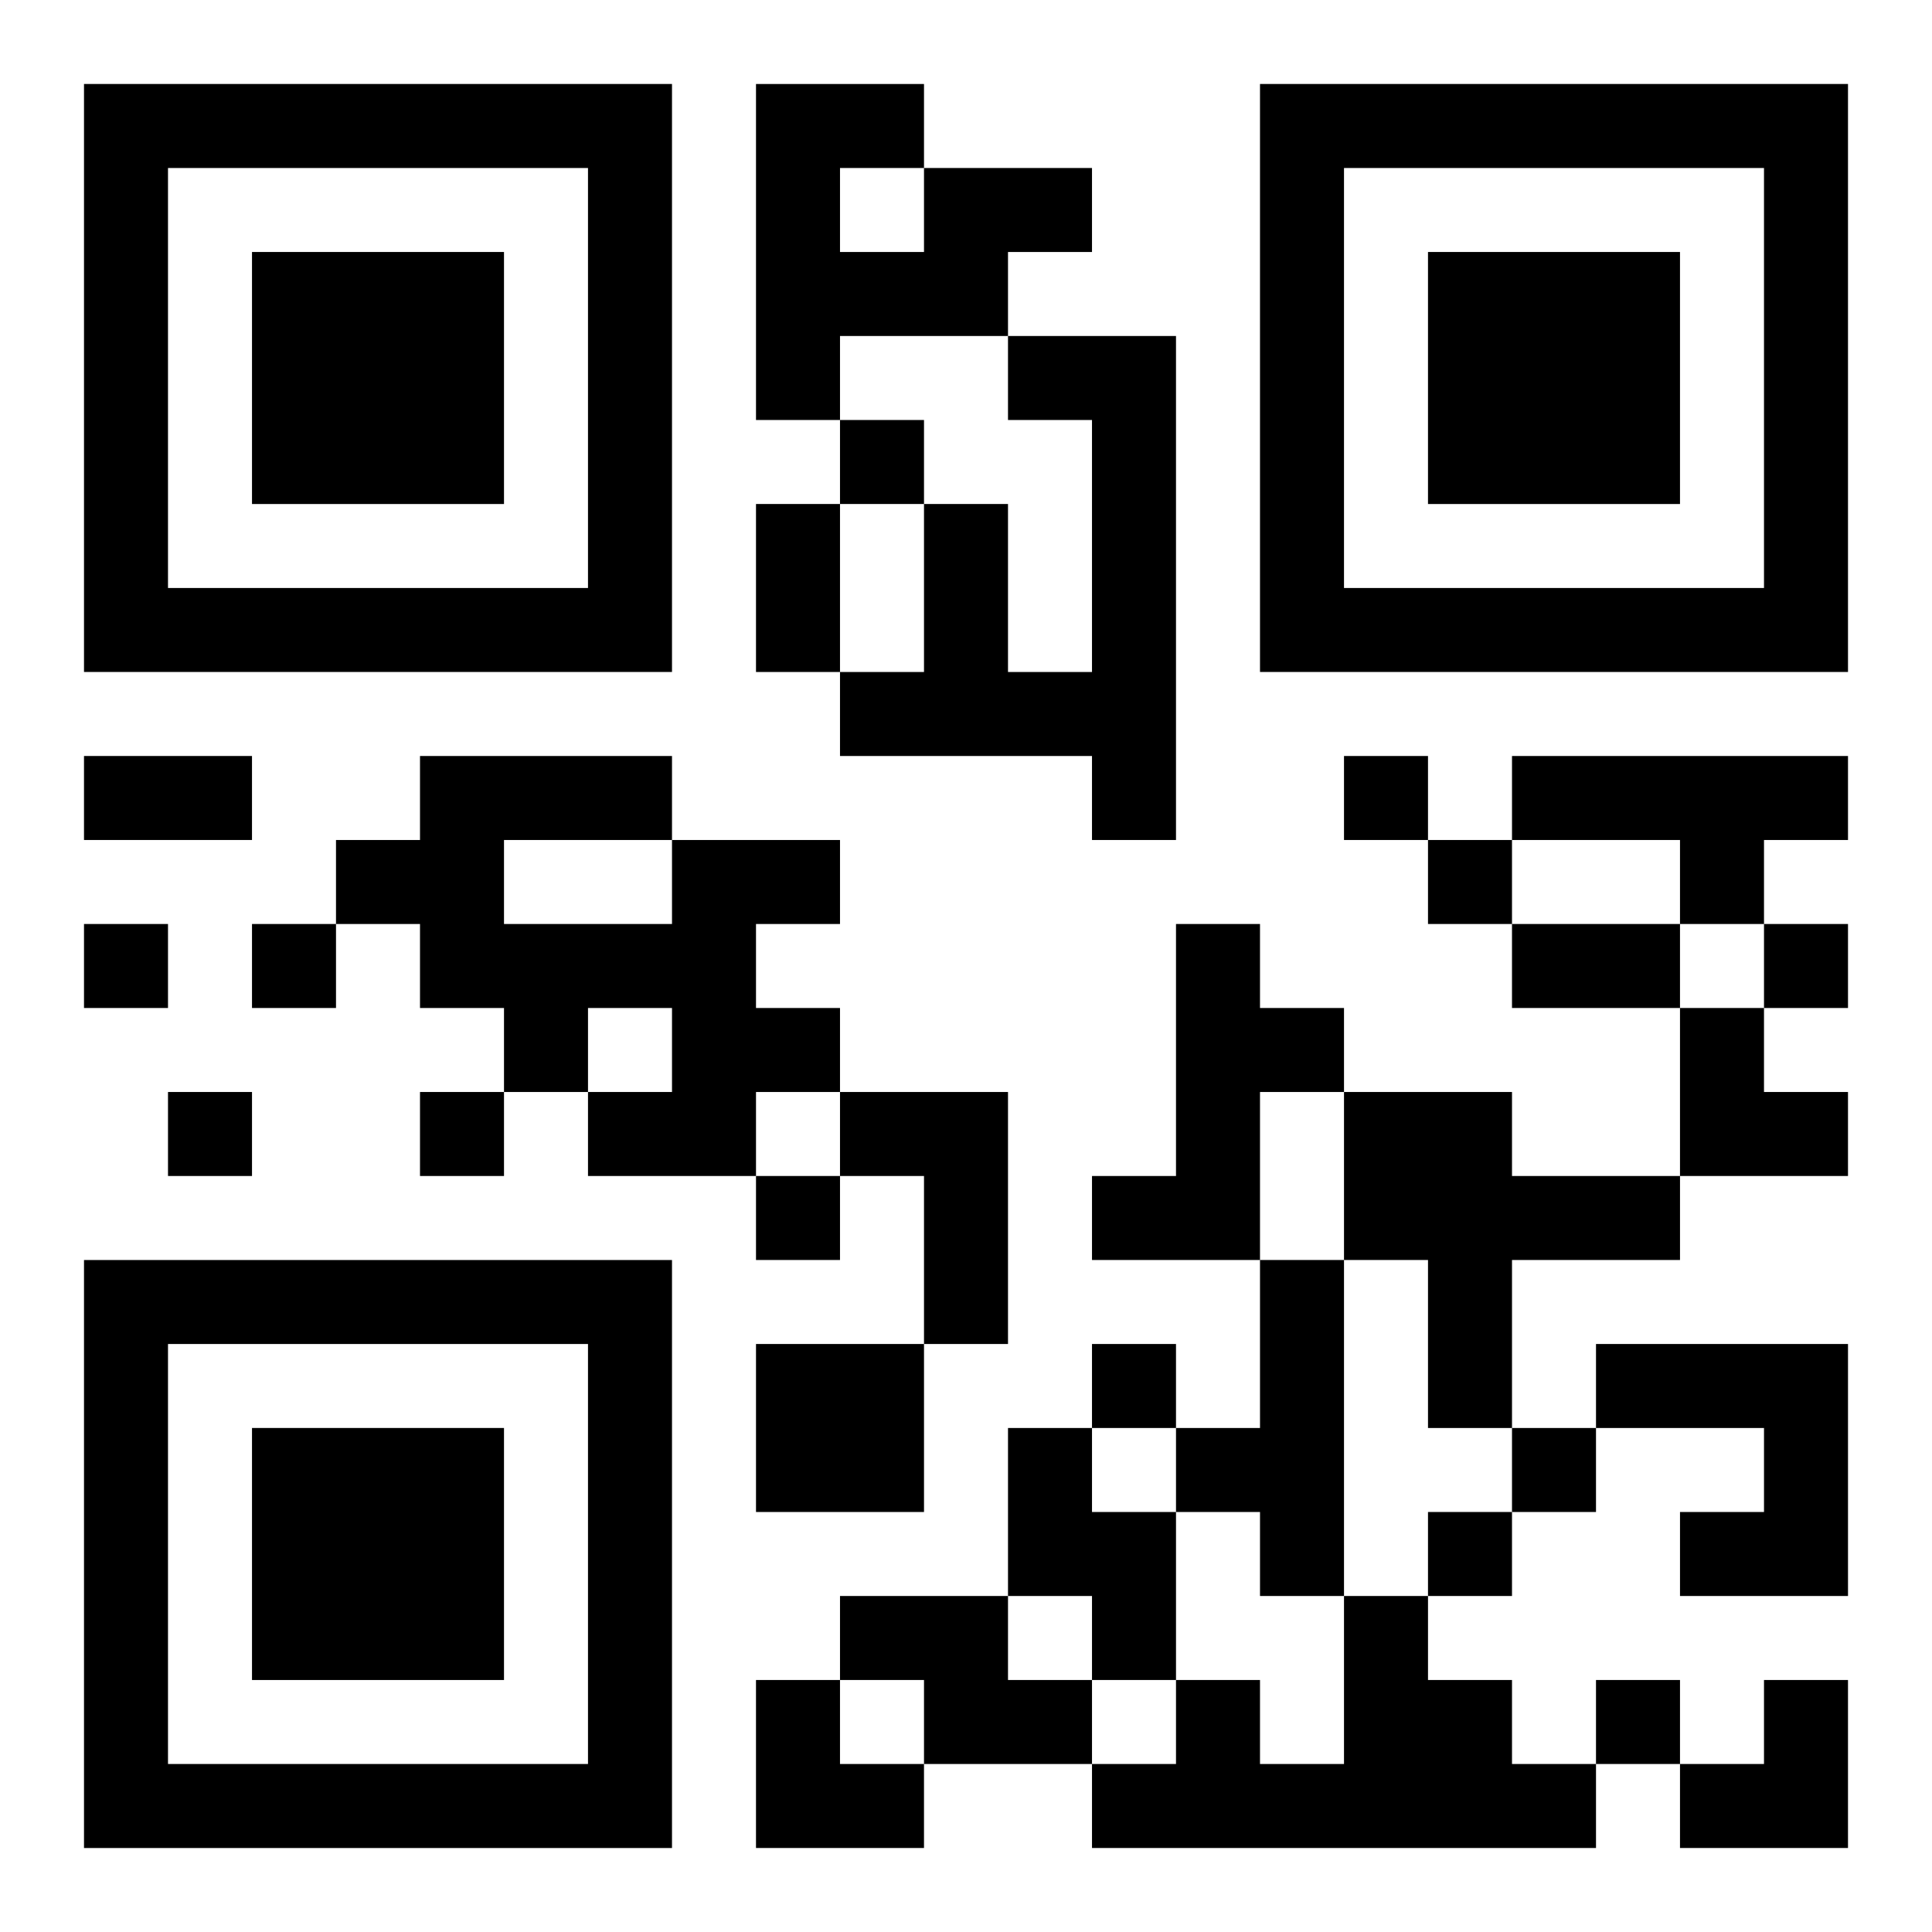 <?xml version="1.0" encoding="UTF-8"?>
<svg width="250" height="250" baseProfile="full" version="1.1" viewBox="-1 -1 23 23" xmlns="http://www.w3.org/2000/svg" xmlns:xlink="http://www.w3.org/1999/xlink"><symbol id="a"><path d="m0 7v7h7v-7h-7zm1 1h5v5h-5v-5zm1 1v3h3v-3h-3z"/></symbol><use y="-7" xlink:href="#a"/><use y="7" xlink:href="#a"/><use x="14" y="-7" xlink:href="#a"/><path d="m10 1h2v1h-1v1h-2v1h-1v-4h2v1m-1 0v1h1v-1h-1m2 2h2v6h-1v-1h-3v-1h1v-2h1v2h1v-3h-1v-1m6 5h4v1h-1v1h-1v-1h-2v-1m-10 1h2v1h-1v1h1v1h-1v1h-2v-1h1v-1h-1v1h-1v-1h-1v-1h-1v-1h1v-1h3v1m-2 0v1h2v-1h-2m8 1h1v1h1v1h-1v2h-2v-1h1v-3m-4 2h2v3h-1v-2h-1v-1m6 0h2v1h2v1h-2v2h-1v-2h-1v-2m-1 2h1v4h-1v-1h-1v-1h1v-2m-6 1h2v2h-2v-2m10 0h3v3h-2v-1h1v-1h-2v-1m-7 1h1v1h1v2h-1v-1h-1v-2m-2 2h2v1h1v1h-2v-1h-1v-1m6 0h1v1h1v1h1v1h-6v-1h1v-1h1v1h1v-2m-6-14v1h1v-1h-1m6 4v1h1v-1h-1m1 1v1h1v-1h-1m-16 1v1h1v-1h-1m2 0v1h1v-1h-1m18 0v1h1v-1h-1m-19 2v1h1v-1h-1m3 0v1h1v-1h-1m4 1v1h1v-1h-1m4 2v1h1v-1h-1m5 1v1h1v-1h-1m-1 1v1h1v-1h-1m2 2v1h1v-1h-1m-10-14h1v2h-1v-2m-8 3h2v1h-2v-1m17 2h2v1h-2v-1m2 1h1v1h1v1h-2zm-11 8h1v1h1v1h-2zm11 0m1 0h1v2h-2v-1h1z"/></svg>
